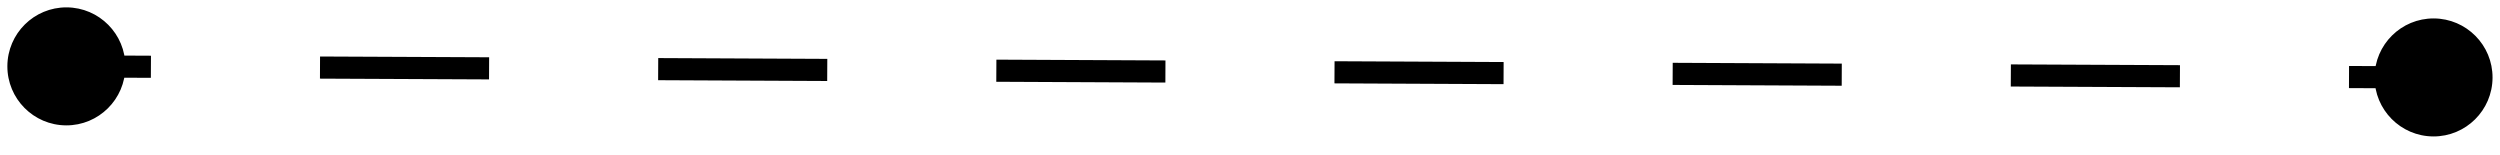 <svg width="113" height="7" viewBox="0 0 113 7" fill="none" xmlns="http://www.w3.org/2000/svg">
<path d="M0.333 2.988C0.327 4.46 1.515 5.66 2.988 5.667C4.46 5.674 5.66 4.485 5.667 3.012C5.674 1.54 4.485 0.34 3.013 0.333C1.54 0.326 0.34 1.515 0.333 2.988ZM107.33 3.488C107.323 4.96 108.511 6.16 109.984 6.167C111.457 6.174 112.656 4.985 112.663 3.512C112.67 2.04 111.481 0.84 110.009 0.833C108.536 0.826 107.336 2.015 107.33 3.488ZM2.998 3.5L6.819 3.518L6.824 2.518L3.002 2.5L2.998 3.5ZM14.462 3.554L22.104 3.589L22.109 2.589L14.466 2.554L14.462 3.554ZM29.747 3.625L37.389 3.661L37.394 2.661L29.752 2.625L29.747 3.625ZM45.032 3.696L52.675 3.732L52.679 2.732L45.037 2.696L45.032 3.696ZM60.317 3.768L67.96 3.804L67.964 2.804L60.322 2.768L60.317 3.768ZM75.602 3.839L83.245 3.875L83.249 2.875L75.607 2.839L75.602 3.839ZM90.887 3.911L98.53 3.946L98.535 2.946L90.892 2.911L90.887 3.911ZM106.173 3.982L109.994 4L109.999 3L106.177 2.982L106.173 3.982Z" fill="black"/>
</svg>
